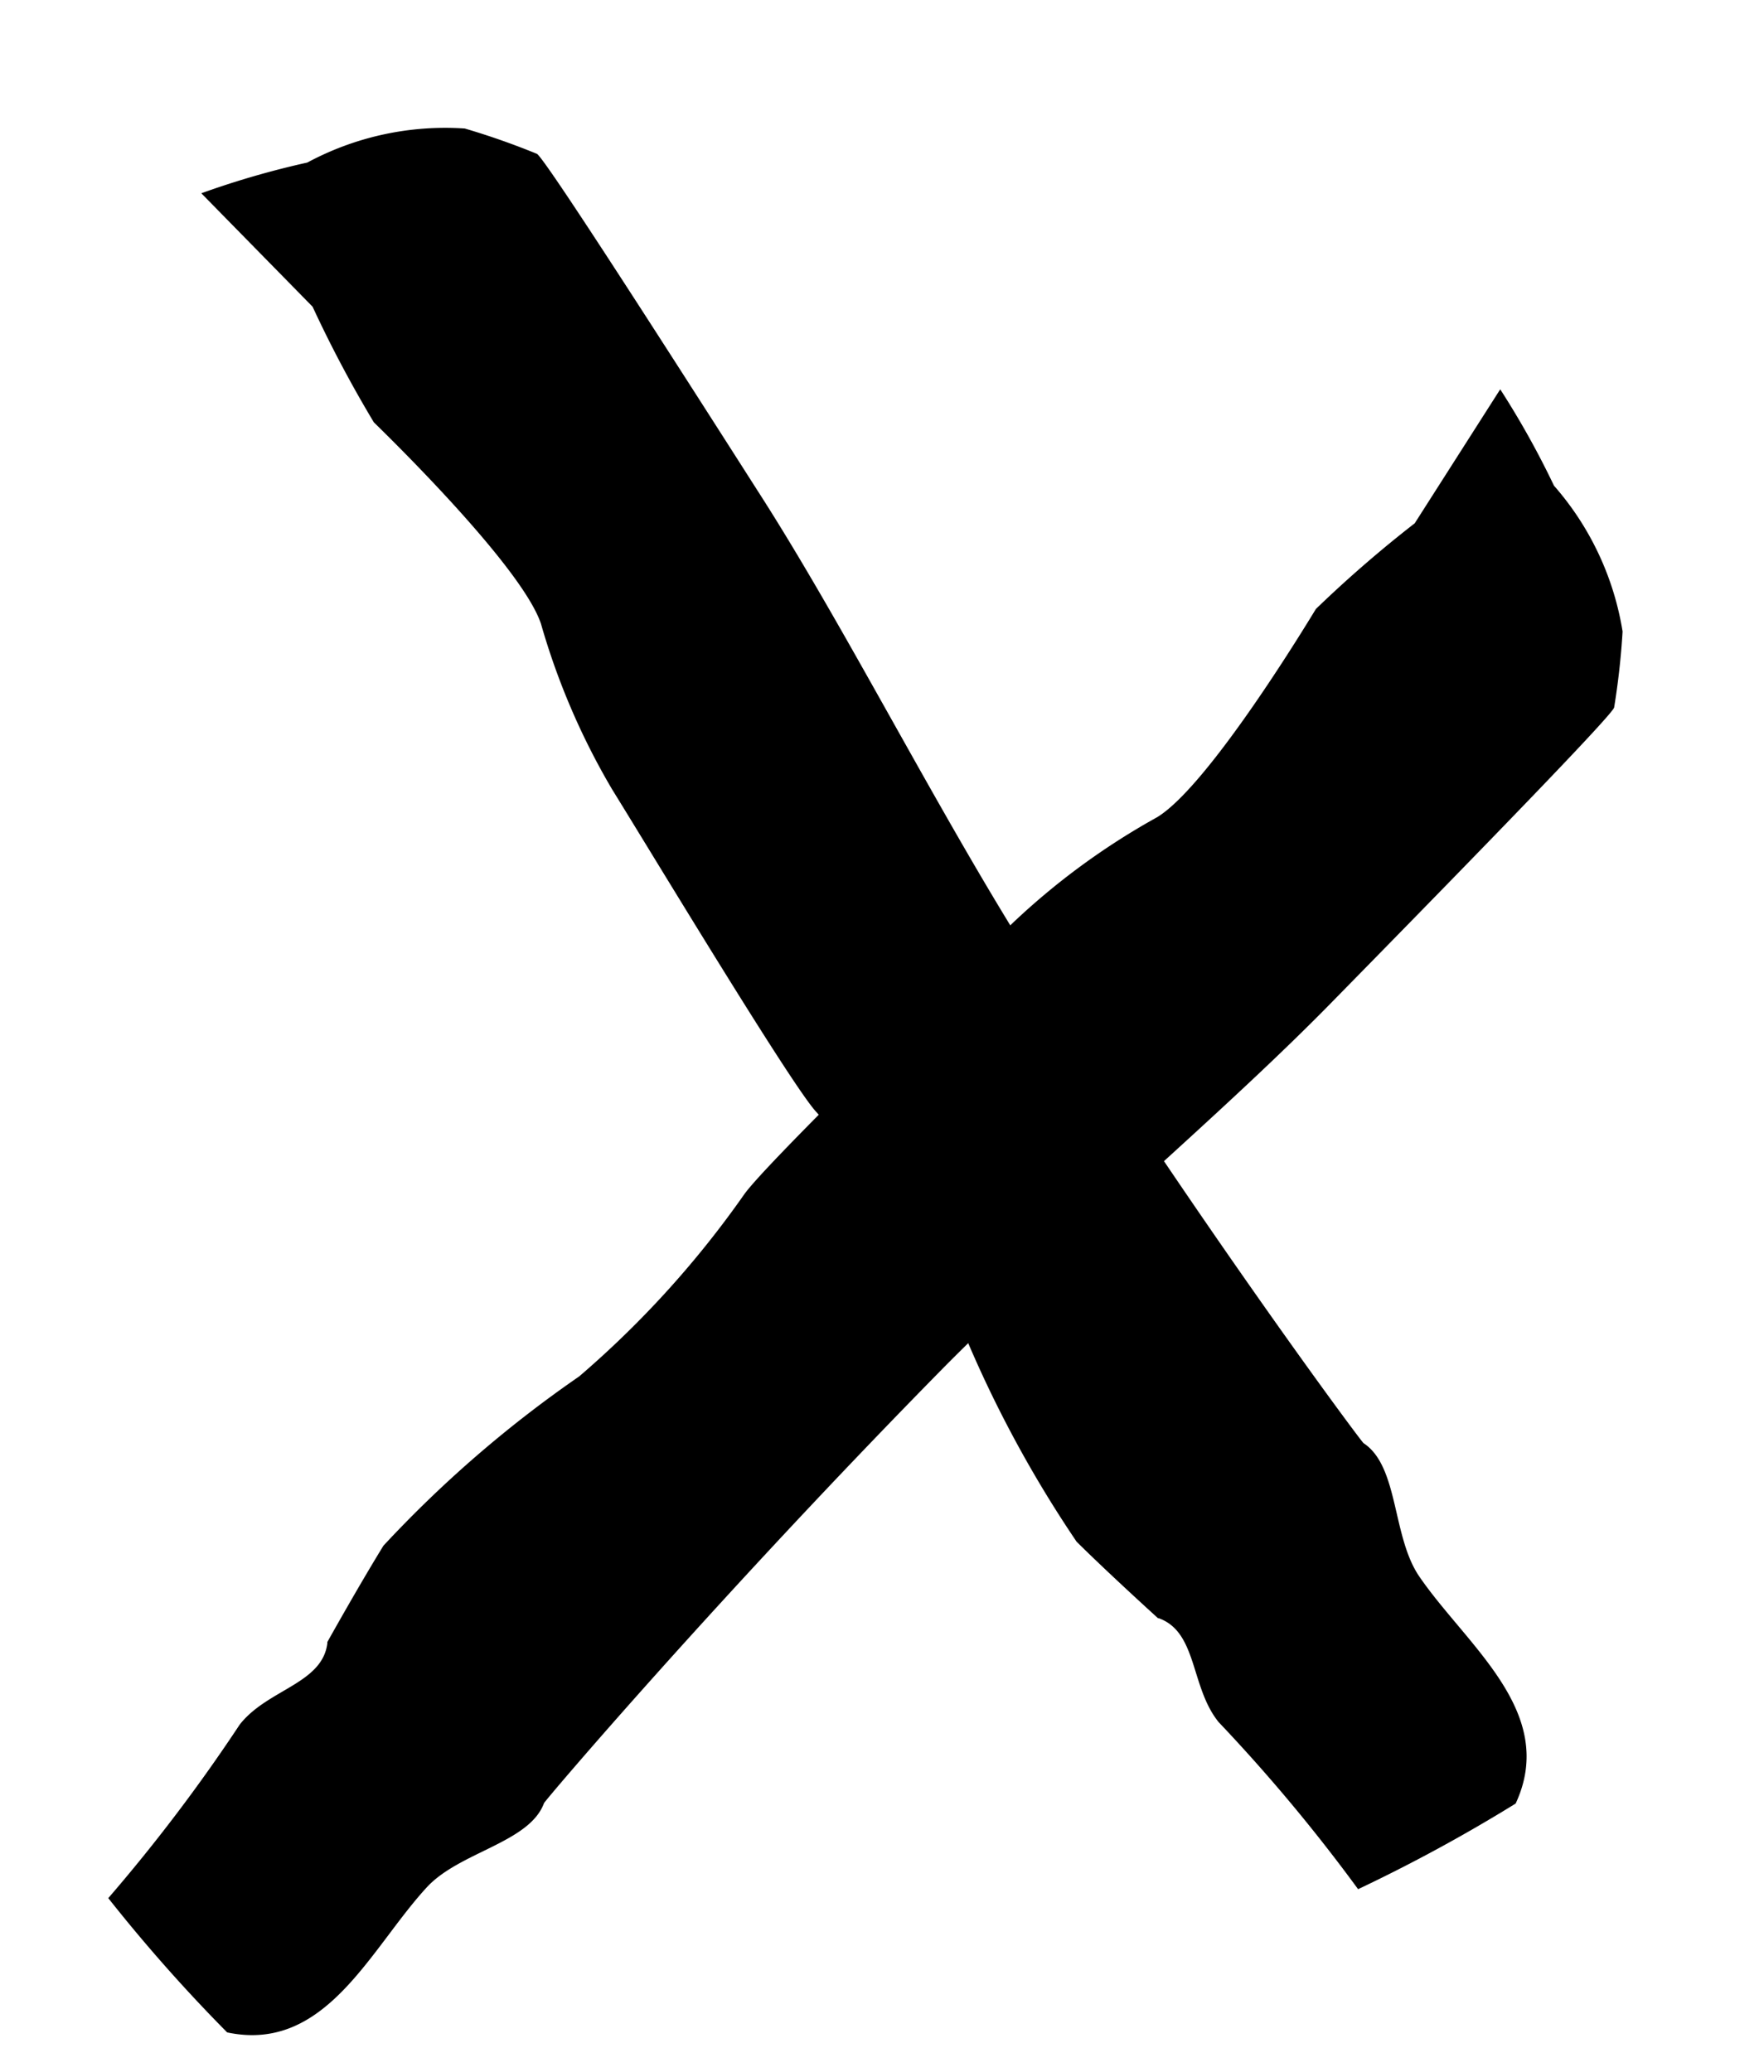 <svg xmlns="http://www.w3.org/2000/svg" width="29.406" height="34.53" viewBox="0 0 29.406 34.53">
  <g id="closemenuicon" transform="translate(-177.045 -68.231)">
    <path id="Path_3277" data-name="Path 3277" d="M211.934,411.632c-.525.447-1.258-.118-2,0a28.4,28.4,0,0,1-3.574.621,26.964,26.964,0,0,0-.077,2.988c.969,1.382,2.709.6,4.1.5.8-.05,1.744.622,2.369.308.041-.022,4.476-.537,9.851-.767,2.914-.112,6.306.085,8.952-.044,3.78-.168,6.636-.313,6.7-.38a12.419,12.419,0,0,0,.965-.829,4.854,4.854,0,0,0,.821-2.557,14.438,14.438,0,0,0,.44-1.786l-2.565.661a20.437,20.437,0,0,0-2.179-.079c-.284.079-3.308.935-4.3.734a11.829,11.829,0,0,0-2.988-.353c-1.231.039-5.73.123-6.345.257a16.338,16.338,0,0,1-4.073.341,19.78,19.78,0,0,0-4.309-.162c-.759.208-1.784.538-1.784.538" transform="translate(-253.228 -60.898) rotate(-43)"/>
    <path id="Path_3276" data-name="Path 3276" d="M211.934,411.632c-.525.447-1.258-.118-2,0a28.4,28.4,0,0,1-3.574.621,26.964,26.964,0,0,0-.077,2.988c.969,1.382,2.709.6,4.1.5.8-.05,1.744.622,2.369.308.041-.022,4.476-.537,9.851-.767,2.914-.112,6.306.085,8.952-.044,3.78-.168,6.636-.313,6.7-.38a12.419,12.419,0,0,0,.965-.829,4.854,4.854,0,0,0,.821-2.557,14.438,14.438,0,0,0,.44-1.786l-2.565.661a20.437,20.437,0,0,0-2.179-.079c-.284.079-3.308.935-4.3.734a11.829,11.829,0,0,0-2.988-.353c-1.231.039-5.73.123-6.345.257a16.338,16.338,0,0,1-4.073.341,19.78,19.78,0,0,0-4.309-.162c-.759.208-1.784.538-1.784.538" transform="translate(-54.157 484.558) rotate(-120)"/>
  </g>
</svg>
